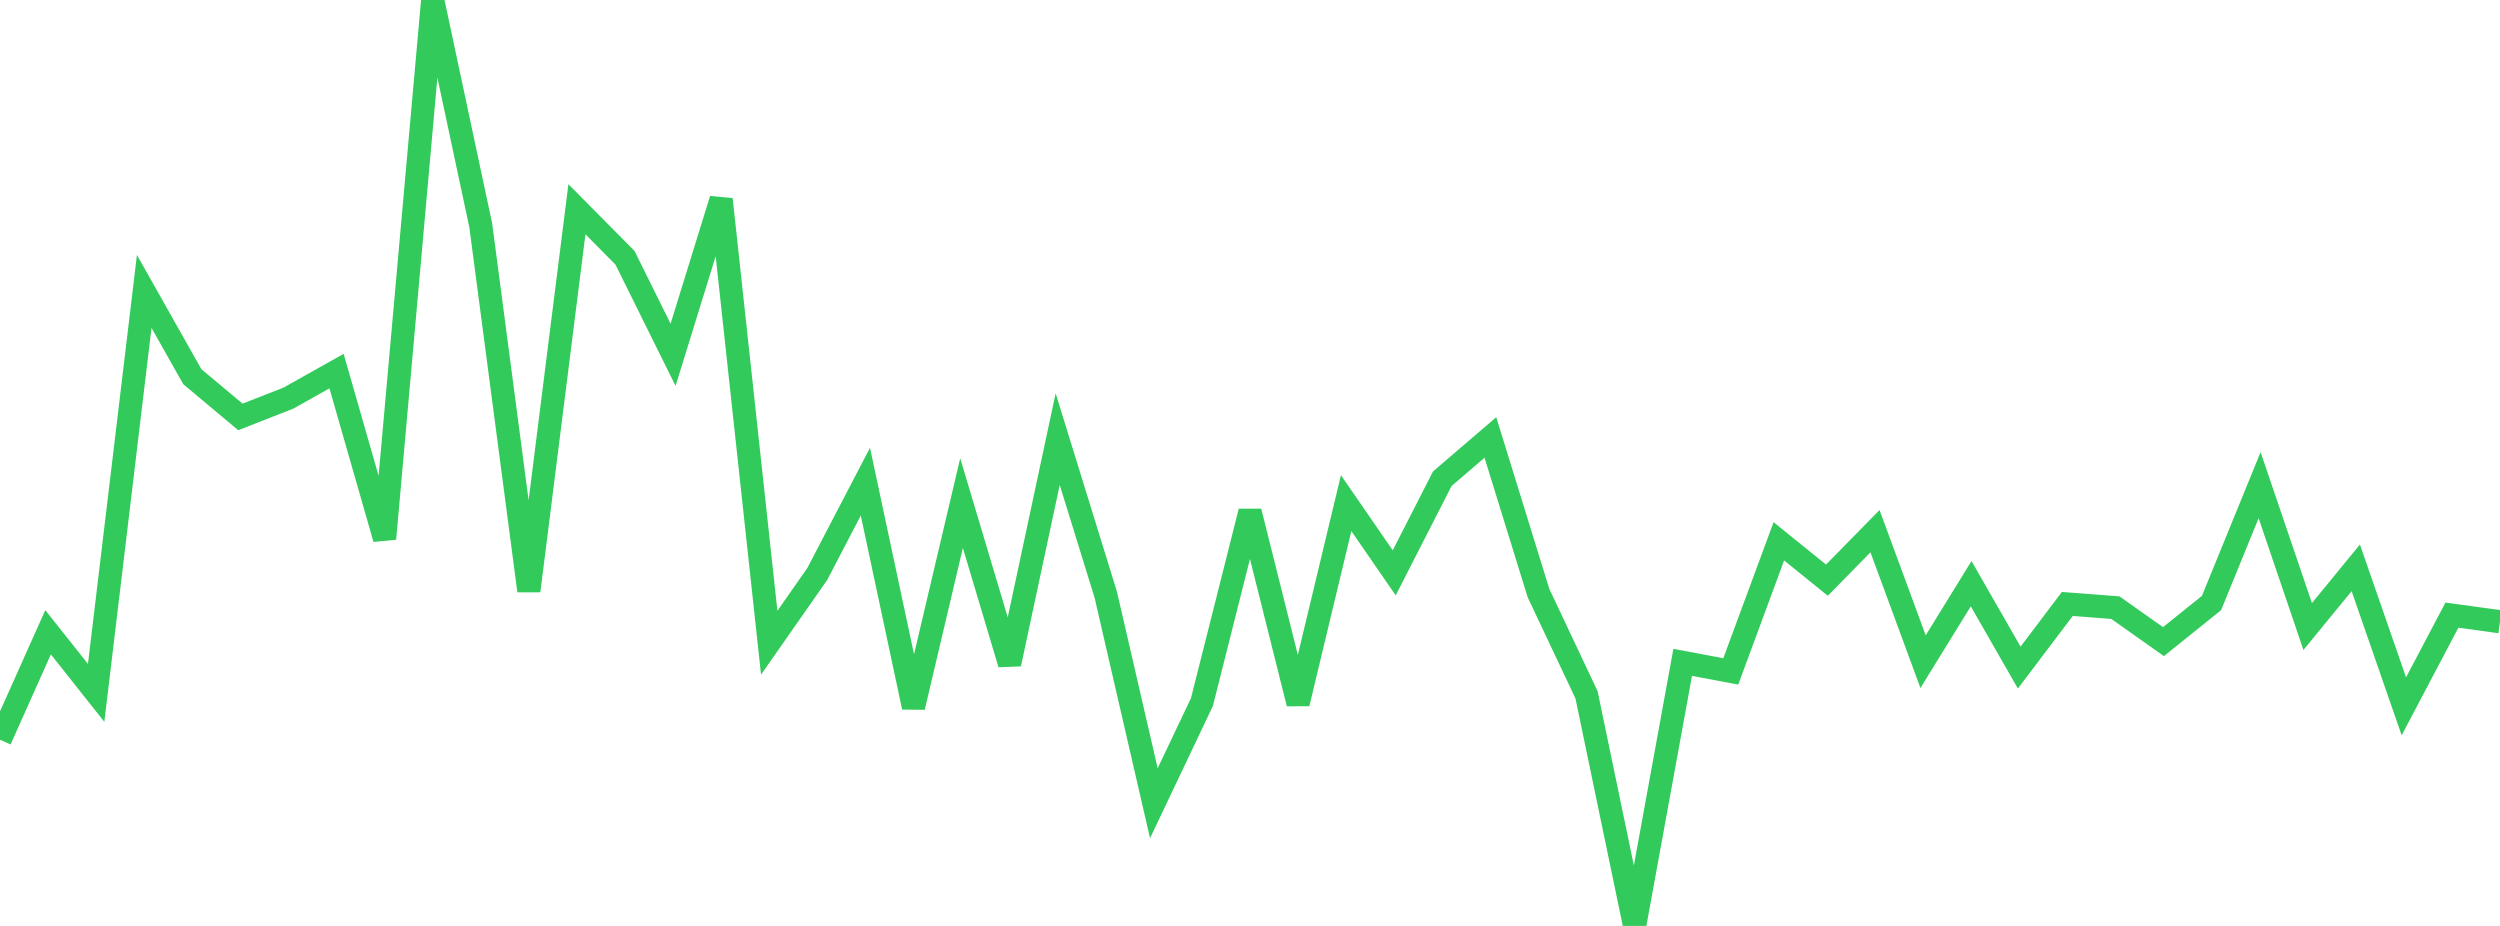<?xml version="1.0" standalone="no"?>
<!DOCTYPE svg PUBLIC "-//W3C//DTD SVG 1.1//EN" "http://www.w3.org/Graphics/SVG/1.1/DTD/svg11.dtd">

<svg width="135" height="50" viewBox="0 0 135 50" preserveAspectRatio="none" 
  xmlns="http://www.w3.org/2000/svg"
  xmlns:xlink="http://www.w3.org/1999/xlink">


<polyline points="0.0, 39.946 2.596, 34.142 5.192, 37.415 7.788, 15.737 10.385, 20.341 12.981, 22.514 15.577, 21.497 18.173, 20.039 20.769, 29.092 23.365, 0.0 25.962, 12.177 28.558, 31.906 31.154, 11.299 33.75, 13.92 36.346, 19.159 38.942, 10.765 41.538, 34.708 44.135, 30.991 46.731, 26.009 49.327, 38.187 51.923, 27.168 54.519, 35.854 57.115, 23.714 59.712, 32.116 62.308, 43.374 64.904, 37.912 67.5, 27.621 70.096, 37.99 72.692, 27.169 75.288, 30.934 77.885, 25.849 80.481, 23.623 83.077, 32.023 85.673, 37.521 88.269, 50.0 90.865, 35.768 93.462, 36.256 96.058, 29.231 98.654, 31.33 101.25, 28.683 103.846, 35.73 106.442, 31.518 109.038, 36.049 111.635, 32.614 114.231, 32.813 116.827, 34.648 119.423, 32.561 122.019, 26.2 124.615, 33.832 127.212, 30.663 129.808, 38.142 132.404, 33.217 135.0, 33.574" fill="none" stroke="#32ca5b" stroke-width="1.25"/>

</svg>